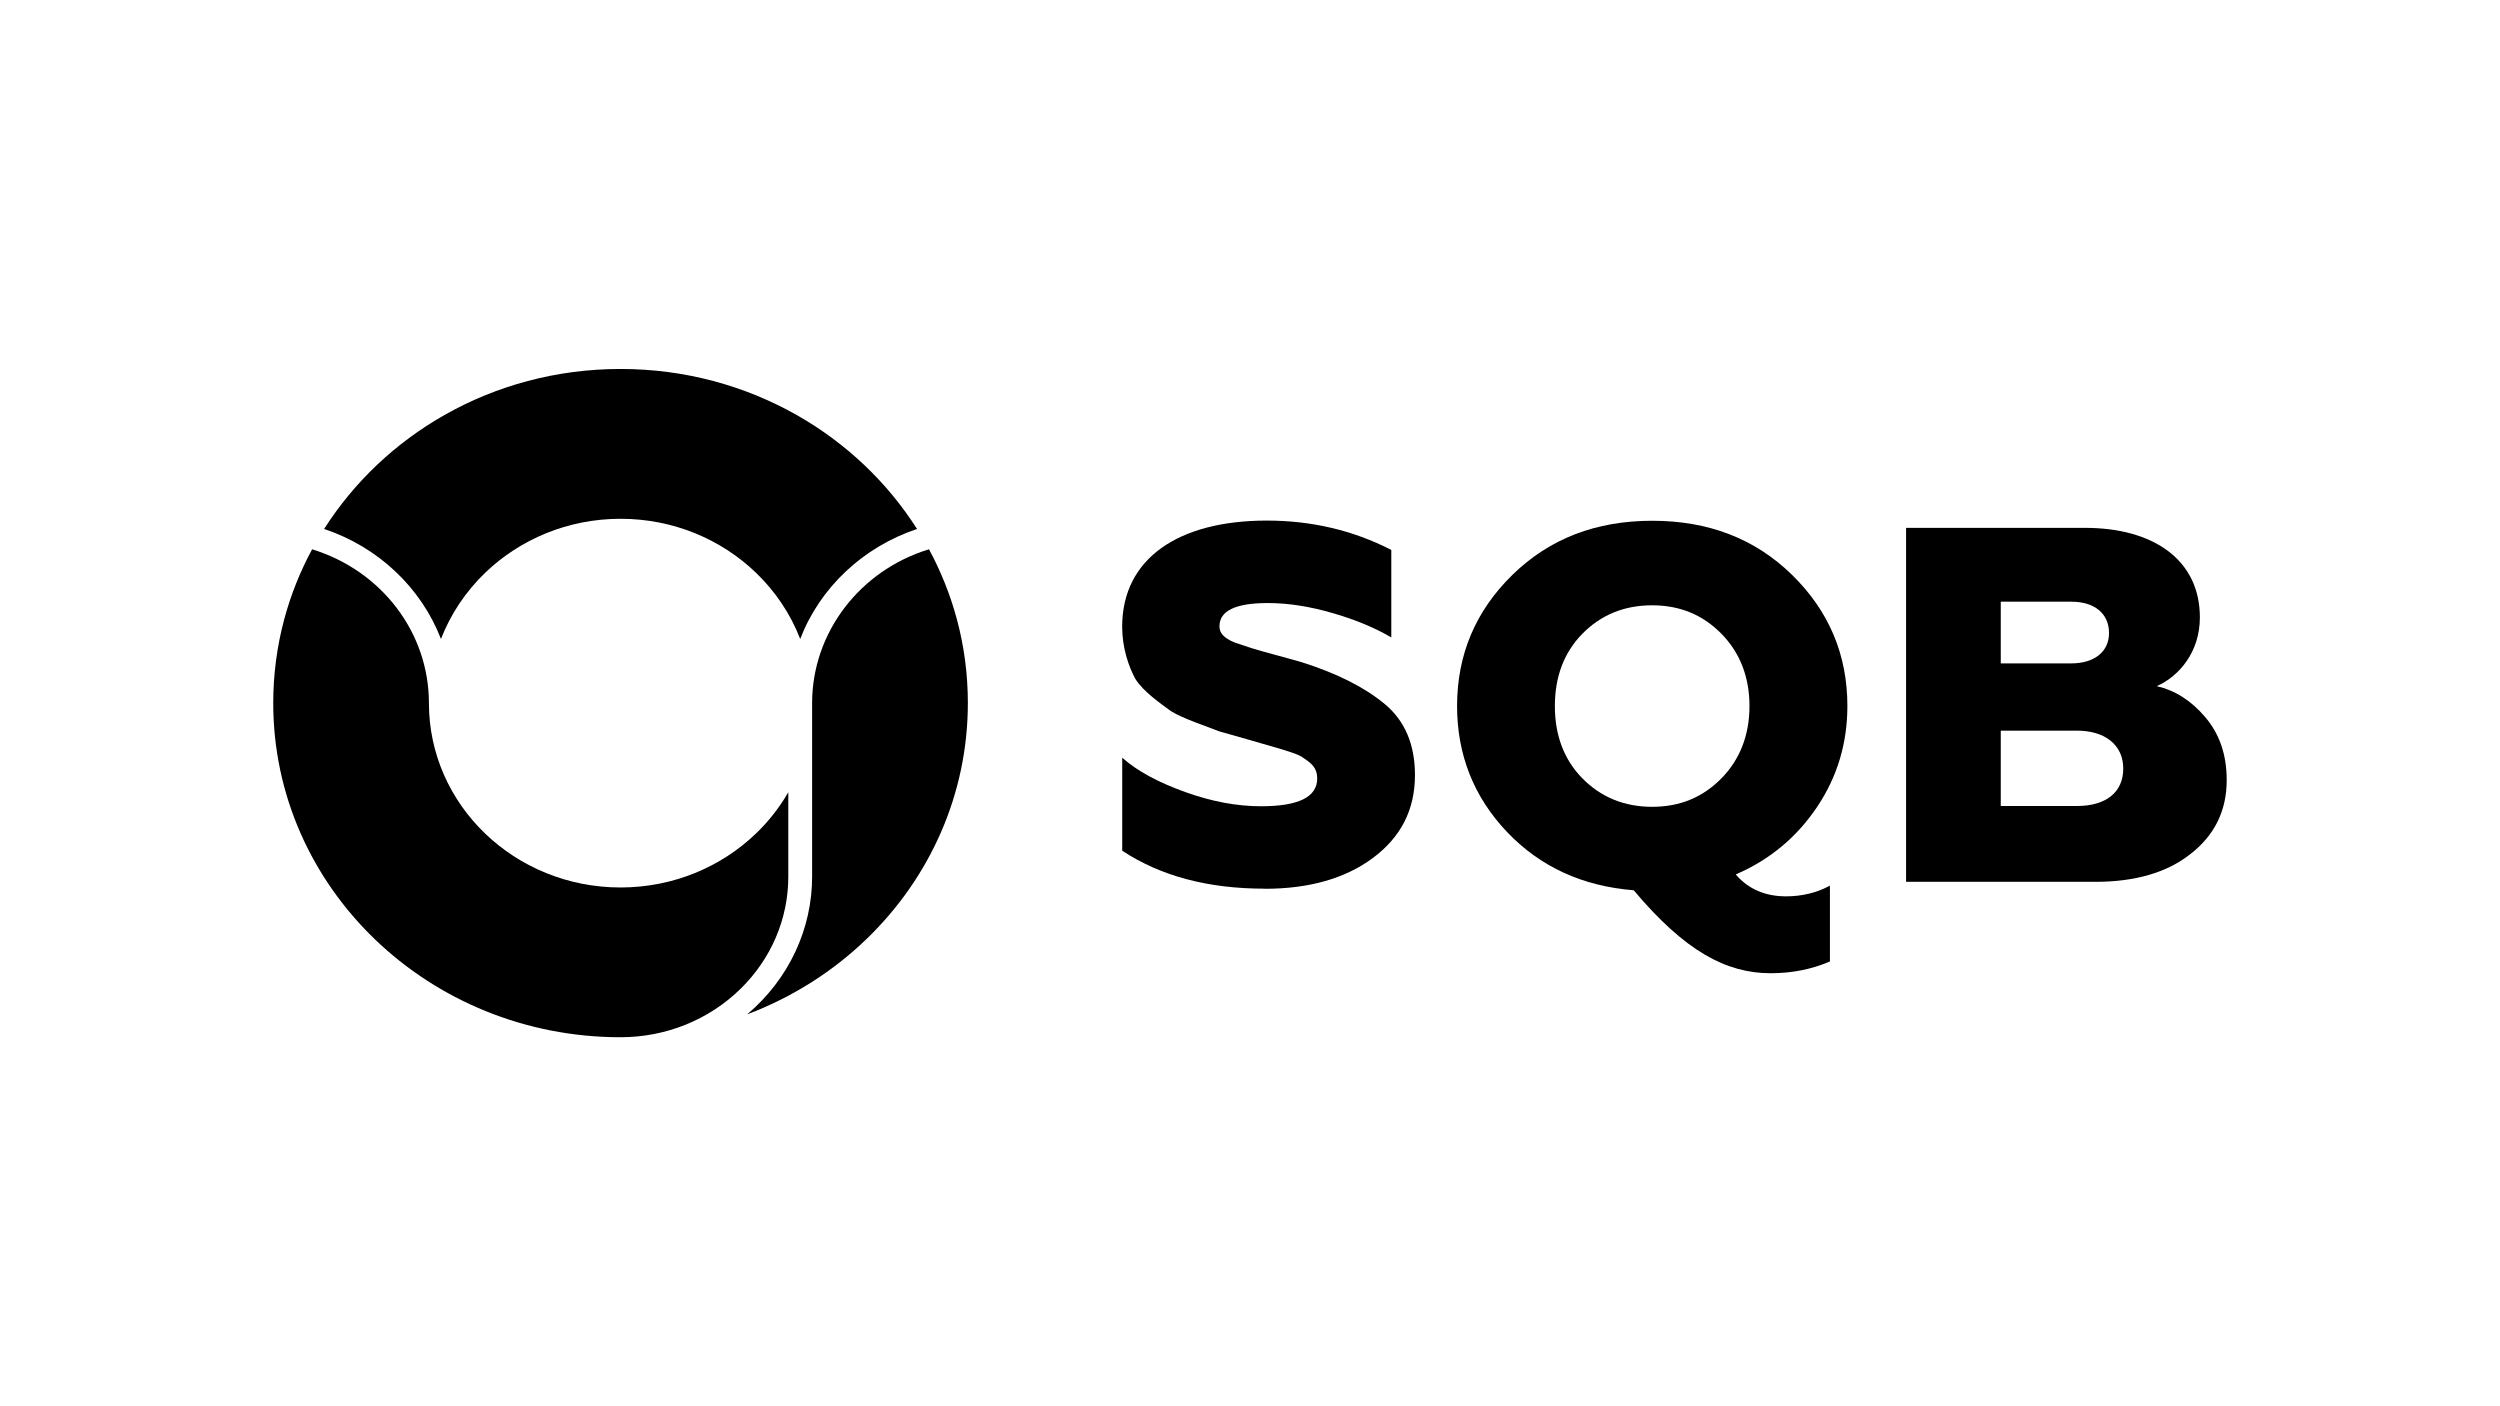 <?xml version="1.0" encoding="UTF-8"?> <svg xmlns="http://www.w3.org/2000/svg" id="_Слой_2" data-name="Слой_2" viewBox="0 0 456.55 256.81"><defs><style> .cls-1 { fill: #fff; } .cls-2 { fill-rule: evenodd; } </style></defs><g id="_Слой_1-2" data-name="Слой_1"><g><rect class="cls-1" width="456.55" height="256.81"></rect><g><path class="cls-2" d="M167.47,96.6c-5.44-8.55-13-15.72-21.98-20.81-9.42-5.34-20.41-8.41-32.16-8.41s-22.74,3.06-32.16,8.41c-8.98,5.09-16.54,12.26-21.98,20.81,9.88,3.29,17.72,10.72,21.34,20.09,1.77-4.59,4.56-8.71,8.09-12.11,6.33-6.08,15.07-9.84,24.71-9.84s18.39,3.76,24.72,9.85c3.53,3.39,6.31,7.51,8.08,12.1,3.62-9.4,11.47-16.79,21.34-20.09Z"></path><path class="cls-2" d="M143.94,144.71c-1.59,2.76-3.57,5.29-5.88,7.5-6.33,6.09-15.08,9.86-24.74,9.86s-18.41-3.77-24.74-9.86c-6.33-6.09-10.25-14.51-10.25-23.81,0-12.86-8.62-24.17-21.33-28.09-2.18,4.03-3.9,8.32-5.1,12.8-1.3,4.86-2,9.99-2,15.29,0,16.85,7.1,32.11,18.58,43.15,11.48,11.04,27.33,17.87,44.85,17.87,8.3,0,16.18-3.19,21.98-8.91,5.38-5.31,8.68-12.55,8.65-20.54v-15.27h0Z"></path><path class="cls-2" d="M176.75,128.4c0-5.3-.69-10.43-2-15.29-1.2-4.48-2.92-8.77-5.1-12.8-12.66,3.87-21.31,15.23-21.34,28.01v31.64c.04,9.69-4.29,18.89-11.86,25.28,8.34-3.15,15.83-7.94,22.02-13.97,11.31-11.02,18.28-26.16,18.28-42.87h0Z"></path><path class="cls-2" d="M230.95,162.31c8.06,0,14.69-1.85,19.77-5.63,5.09-3.79,7.68-8.77,7.68-15.14,0-5.54-1.82-9.88-5.47-12.93-3.65-3.05-8.73-5.63-15.17-7.66-2.78-.83-7.2-1.94-9.21-2.59l-3.07-1.02c-2.02-.83-2.78-1.75-2.78-2.96,0-2.86,2.98-4.25,8.83-4.25,3.84,0,7.77.65,11.9,1.85,4.13,1.2,7.68,2.68,10.65,4.43v-15.98c-7.01-3.6-14.59-5.36-22.75-5.36-16.13,0-26.4,6.93-26.4,19.39,0,3.79,1.15,7.2,2.4,9.51,1.44,2.31,4.61,4.52,6.53,5.91,1.06.65,2.5,1.29,4.42,2.03l4.41,1.66,4.9,1.39,6.05,1.75c1.15.37,3.55,1.02,4.32,1.66,1.54,1.02,2.59,1.85,2.59,3.79,0,3.42-3.45,5.08-10.27,5.08-4.32,0-8.93-.83-13.82-2.59-4.89-1.76-8.73-3.79-11.52-6.28v16.99c7.01,4.62,15.65,6.93,26.01,6.93h0Z"></path><path class="cls-2" d="M382.65,161.04c7.2,0,13.05-1.66,17.37-5.08,4.42-3.42,6.62-7.94,6.62-13.48,0-4.71-1.34-8.5-3.94-11.54-2.59-3.05-5.57-4.89-8.83-5.63,4.13-1.85,7.87-6.28,7.87-12.56,0-10.62-8.64-16.35-20.92-16.35h-32.73v64.64h34.55,0ZM365.38,133.43h13.92c5.09,0,8.45,2.59,8.45,6.93s-3.17,6.83-8.45,6.83h-13.92v-13.76ZM365.38,109.88h12.86c4.22,0,6.91,2.12,6.91,5.73,0,3.42-2.69,5.54-6.91,5.54h-12.86v-11.27Z"></path><path class="cls-2" d="M323.36,177.73c3.96,0,7.53-.74,10.82-2.14v-13.85c-2.41,1.3-5.12,1.95-8.02,1.95-3.77,0-6.86-1.3-9.18-4,6.28-2.7,11.21-6.88,14.88-12.36,3.67-5.48,5.51-11.62,5.51-18.4,0-9.39-3.38-17.38-10.14-23.98-6.76-6.6-15.26-9.85-25.5-9.85s-18.74,3.25-25.5,9.85c-6.76,6.6-10.14,14.59-10.14,23.98,0,8.83,3,16.54,9.08,22.96,6.09,6.41,13.81,9.94,23.18,10.69,9.37,11.15,16.9,15.15,25.02,15.15h0ZM288.97,142.14c-3.38-3.44-5.02-7.9-5.02-13.2s1.64-9.76,5.02-13.2c3.38-3.44,7.63-5.2,12.75-5.2s9.27,1.77,12.65,5.2c3.38,3.44,5.12,7.9,5.12,13.2s-1.74,9.76-5.12,13.2c-3.38,3.44-7.53,5.2-12.65,5.2s-9.37-1.77-12.75-5.2Z"></path></g></g></g></svg> 